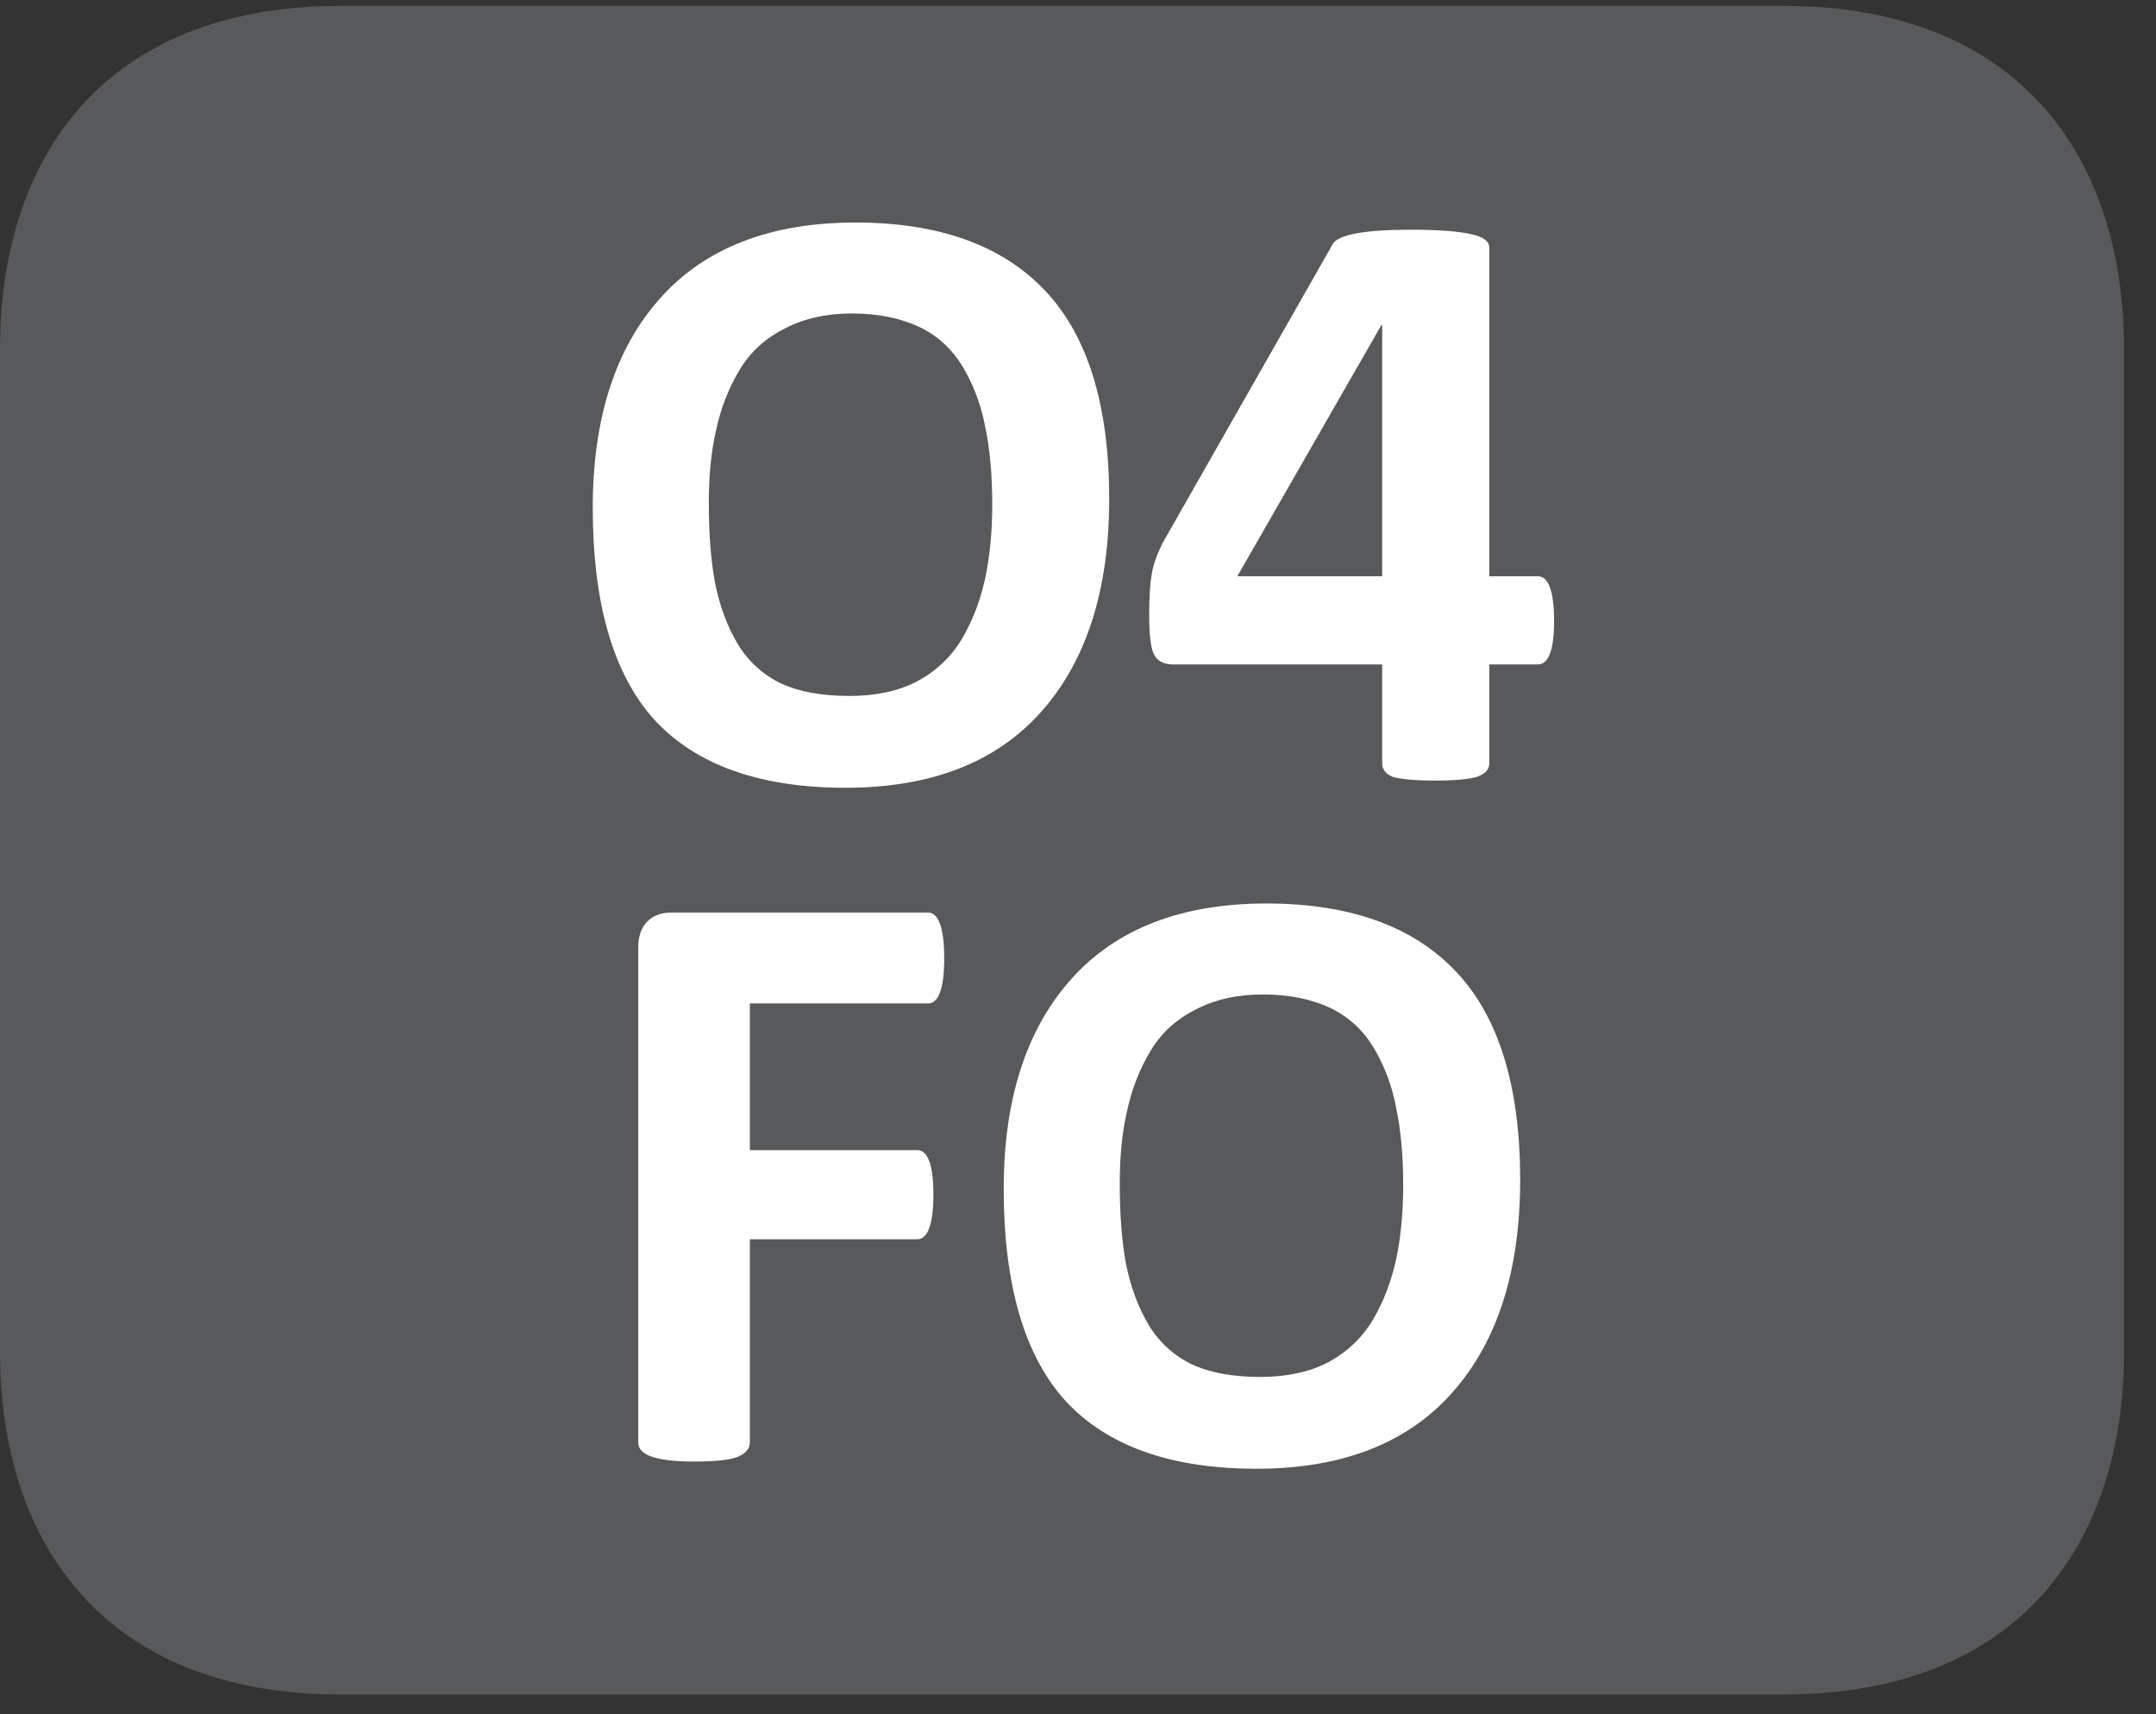 <?xml version="1.0" encoding="UTF-8"?>
<svg xmlns="http://www.w3.org/2000/svg" xmlns:xlink="http://www.w3.org/1999/xlink" width="37.438pt" height="29.759pt" viewBox="0 0 37.438 29.759" version="1.2">
<rect x="0" y="0" width="37.438" height="29.759" fill="#333333" stroke="none"/>
<defs>
<g>
<symbol overflow="visible" id="glyph0-0">
<path style="stroke:none;" d="M 0.312 -9.484 L 7.234 -9.484 L 7.234 0 L 0.312 0 Z M 1.078 -0.734 L 6.438 -0.734 L 6.438 -8.734 L 1.078 -8.734 Z M 5.719 -6.188 C 5.719 -5.645 5.566 -5.215 5.266 -4.906 C 4.973 -4.602 4.574 -4.418 4.078 -4.359 L 4.031 -3.484 C 4.031 -3.359 3.832 -3.297 3.438 -3.297 C 3.207 -3.297 3.051 -3.305 2.969 -3.328 C 2.883 -3.355 2.844 -3.41 2.844 -3.484 L 2.797 -4.625 C 2.773 -4.809 2.801 -4.941 2.875 -5.016 C 2.945 -5.098 3.062 -5.141 3.219 -5.141 L 3.312 -5.141 C 3.652 -5.141 3.906 -5.227 4.062 -5.406 C 4.215 -5.582 4.297 -5.82 4.297 -6.125 C 4.297 -6.426 4.199 -6.664 4.016 -6.844 C 3.828 -7.027 3.551 -7.125 3.188 -7.125 C 2.988 -7.125 2.793 -7.098 2.609 -7.047 C 2.43 -6.992 2.289 -6.941 2.188 -6.891 C 2.094 -6.836 2.035 -6.812 2.016 -6.812 C 1.91 -6.812 1.859 -6.984 1.859 -7.328 C 1.859 -7.566 1.891 -7.711 1.953 -7.766 C 2.023 -7.848 2.207 -7.926 2.5 -8 C 2.801 -8.082 3.109 -8.125 3.422 -8.125 C 4.211 -8.125 4.789 -7.941 5.156 -7.578 C 5.527 -7.223 5.719 -6.758 5.719 -6.188 Z M 4.203 -2.078 C 4.203 -1.816 4.145 -1.633 4.031 -1.531 C 3.926 -1.426 3.73 -1.375 3.453 -1.375 C 3.18 -1.375 2.988 -1.426 2.875 -1.531 C 2.77 -1.633 2.719 -1.816 2.719 -2.078 C 2.719 -2.348 2.77 -2.535 2.875 -2.641 C 2.988 -2.754 3.188 -2.812 3.469 -2.812 C 3.738 -2.812 3.926 -2.754 4.031 -2.641 C 4.145 -2.535 4.203 -2.348 4.203 -2.078 Z M 4.203 -2.078 "/>
</symbol>
<symbol overflow="visible" id="glyph0-1">
<path style="stroke:none;" d="M 9.562 -4.844 C 9.562 -3.258 9.164 -2.023 8.375 -1.141 C 7.594 -0.266 6.461 0.172 4.984 0.172 C 3.504 0.172 2.398 -0.219 1.672 -1 C 0.953 -1.789 0.594 -3.02 0.594 -4.688 C 0.594 -6.238 0.984 -7.453 1.766 -8.328 C 2.543 -9.199 3.676 -9.641 5.156 -9.641 C 6.613 -9.641 7.711 -9.242 8.453 -8.453 C 9.191 -7.672 9.562 -6.465 9.562 -4.844 Z M 7.531 -4.75 C 7.531 -5.27 7.488 -5.723 7.406 -6.109 C 7.332 -6.492 7.199 -6.836 7.016 -7.141 C 6.836 -7.441 6.586 -7.672 6.266 -7.828 C 5.941 -7.98 5.551 -8.062 5.094 -8.062 C 4.645 -8.062 4.254 -7.973 3.922 -7.797 C 3.586 -7.629 3.324 -7.387 3.141 -7.078 C 2.953 -6.766 2.816 -6.414 2.734 -6.031 C 2.648 -5.656 2.609 -5.238 2.609 -4.781 C 2.609 -4.238 2.645 -3.77 2.719 -3.375 C 2.801 -2.977 2.93 -2.629 3.109 -2.328 C 3.293 -2.023 3.547 -1.793 3.859 -1.641 C 4.18 -1.492 4.578 -1.422 5.047 -1.422 C 5.504 -1.422 5.895 -1.504 6.219 -1.672 C 6.551 -1.848 6.812 -2.094 7 -2.406 C 7.184 -2.715 7.32 -3.066 7.406 -3.453 C 7.488 -3.836 7.531 -4.27 7.531 -4.75 Z M 7.531 -4.75 "/>
</symbol>
<symbol overflow="visible" id="glyph0-2">
<path style="stroke:none;" d="M 7.297 -2.719 C 7.297 -2.219 7.199 -1.969 7.016 -1.969 L 6.172 -1.969 L 6.172 -0.25 C 6.172 -0.145 6.098 -0.066 5.953 -0.016 C 5.816 0.023 5.574 0.047 5.234 0.047 C 4.879 0.047 4.633 0.023 4.5 -0.016 C 4.375 -0.066 4.312 -0.145 4.312 -0.25 L 4.312 -1.969 L 0.688 -1.969 C 0.531 -1.969 0.418 -2.02 0.359 -2.125 C 0.297 -2.227 0.266 -2.461 0.266 -2.828 C 0.266 -3.137 0.281 -3.379 0.312 -3.547 C 0.34 -3.711 0.406 -3.891 0.5 -4.078 L 3.453 -9.266 C 3.543 -9.43 4 -9.516 4.812 -9.516 C 5.301 -9.516 5.648 -9.488 5.859 -9.438 C 6.066 -9.395 6.172 -9.316 6.172 -9.203 L 6.172 -3.5 L 7.016 -3.5 C 7.199 -3.5 7.297 -3.238 7.297 -2.719 Z M 4.312 -3.5 L 4.312 -7.859 L 4.297 -7.859 L 1.797 -3.5 Z M 4.312 -3.5 "/>
</symbol>
<symbol overflow="visible" id="glyph0-3">
<path style="stroke:none;" d="M 6.344 -8.688 C 6.344 -8.164 6.246 -7.906 6.062 -7.906 L 2.969 -7.906 L 2.969 -5.359 L 5.875 -5.359 C 6.059 -5.359 6.156 -5.102 6.156 -4.594 C 6.156 -4.07 6.059 -3.812 5.875 -3.812 L 2.969 -3.812 L 2.969 -0.281 C 2.969 -0.176 2.895 -0.09 2.75 -0.031 C 2.613 0.02 2.363 0.047 2 0.047 C 1.352 0.047 1.031 -0.062 1.031 -0.281 L 1.031 -8.875 C 1.031 -9.07 1.082 -9.223 1.188 -9.328 C 1.289 -9.43 1.43 -9.484 1.609 -9.484 L 6.062 -9.484 C 6.246 -9.484 6.344 -9.215 6.344 -8.688 Z M 6.344 -8.688 "/>
</symbol>
</g>
<clipPath id="clip1">
  <path d="M 0 0.102 L 36.883 0.102 L 36.883 29.418 L 0 29.418 Z M 0 0.102 "/>
</clipPath>
</defs>
<g id="surface1">
<g clip-path="url(#clip1)" clip-rule="nonzero">
<path style=" stroke:none;fill-rule:nonzero;fill:rgb(34.509%,34.901%,35.686%);fill-opacity:1;" d="M 36.883 23.469 C 36.883 26.754 35.098 29.418 30.961 29.418 L 5.922 29.418 C 1.781 29.418 0 26.754 0 23.469 L 0 6.059 C 0 2.766 1.781 0.102 5.922 0.102 L 30.961 0.102 C 35.098 0.102 36.883 2.766 36.883 6.059 Z M 36.883 23.469 "/>
</g>
<g style="fill:rgb(100%,100%,100%);fill-opacity:1;">
  <use xlink:href="#glyph0-1" x="9.699" y="13.504"/>
  <use xlink:href="#glyph0-2" x="19.689" y="13.504"/>
</g>
<g style="fill:rgb(100%,100%,100%);fill-opacity:1;">
  <use xlink:href="#glyph0-3" x="10.052" y="25.326"/>
  <use xlink:href="#glyph0-1" x="16.835" y="25.326"/>
</g>
</g>
</svg>
